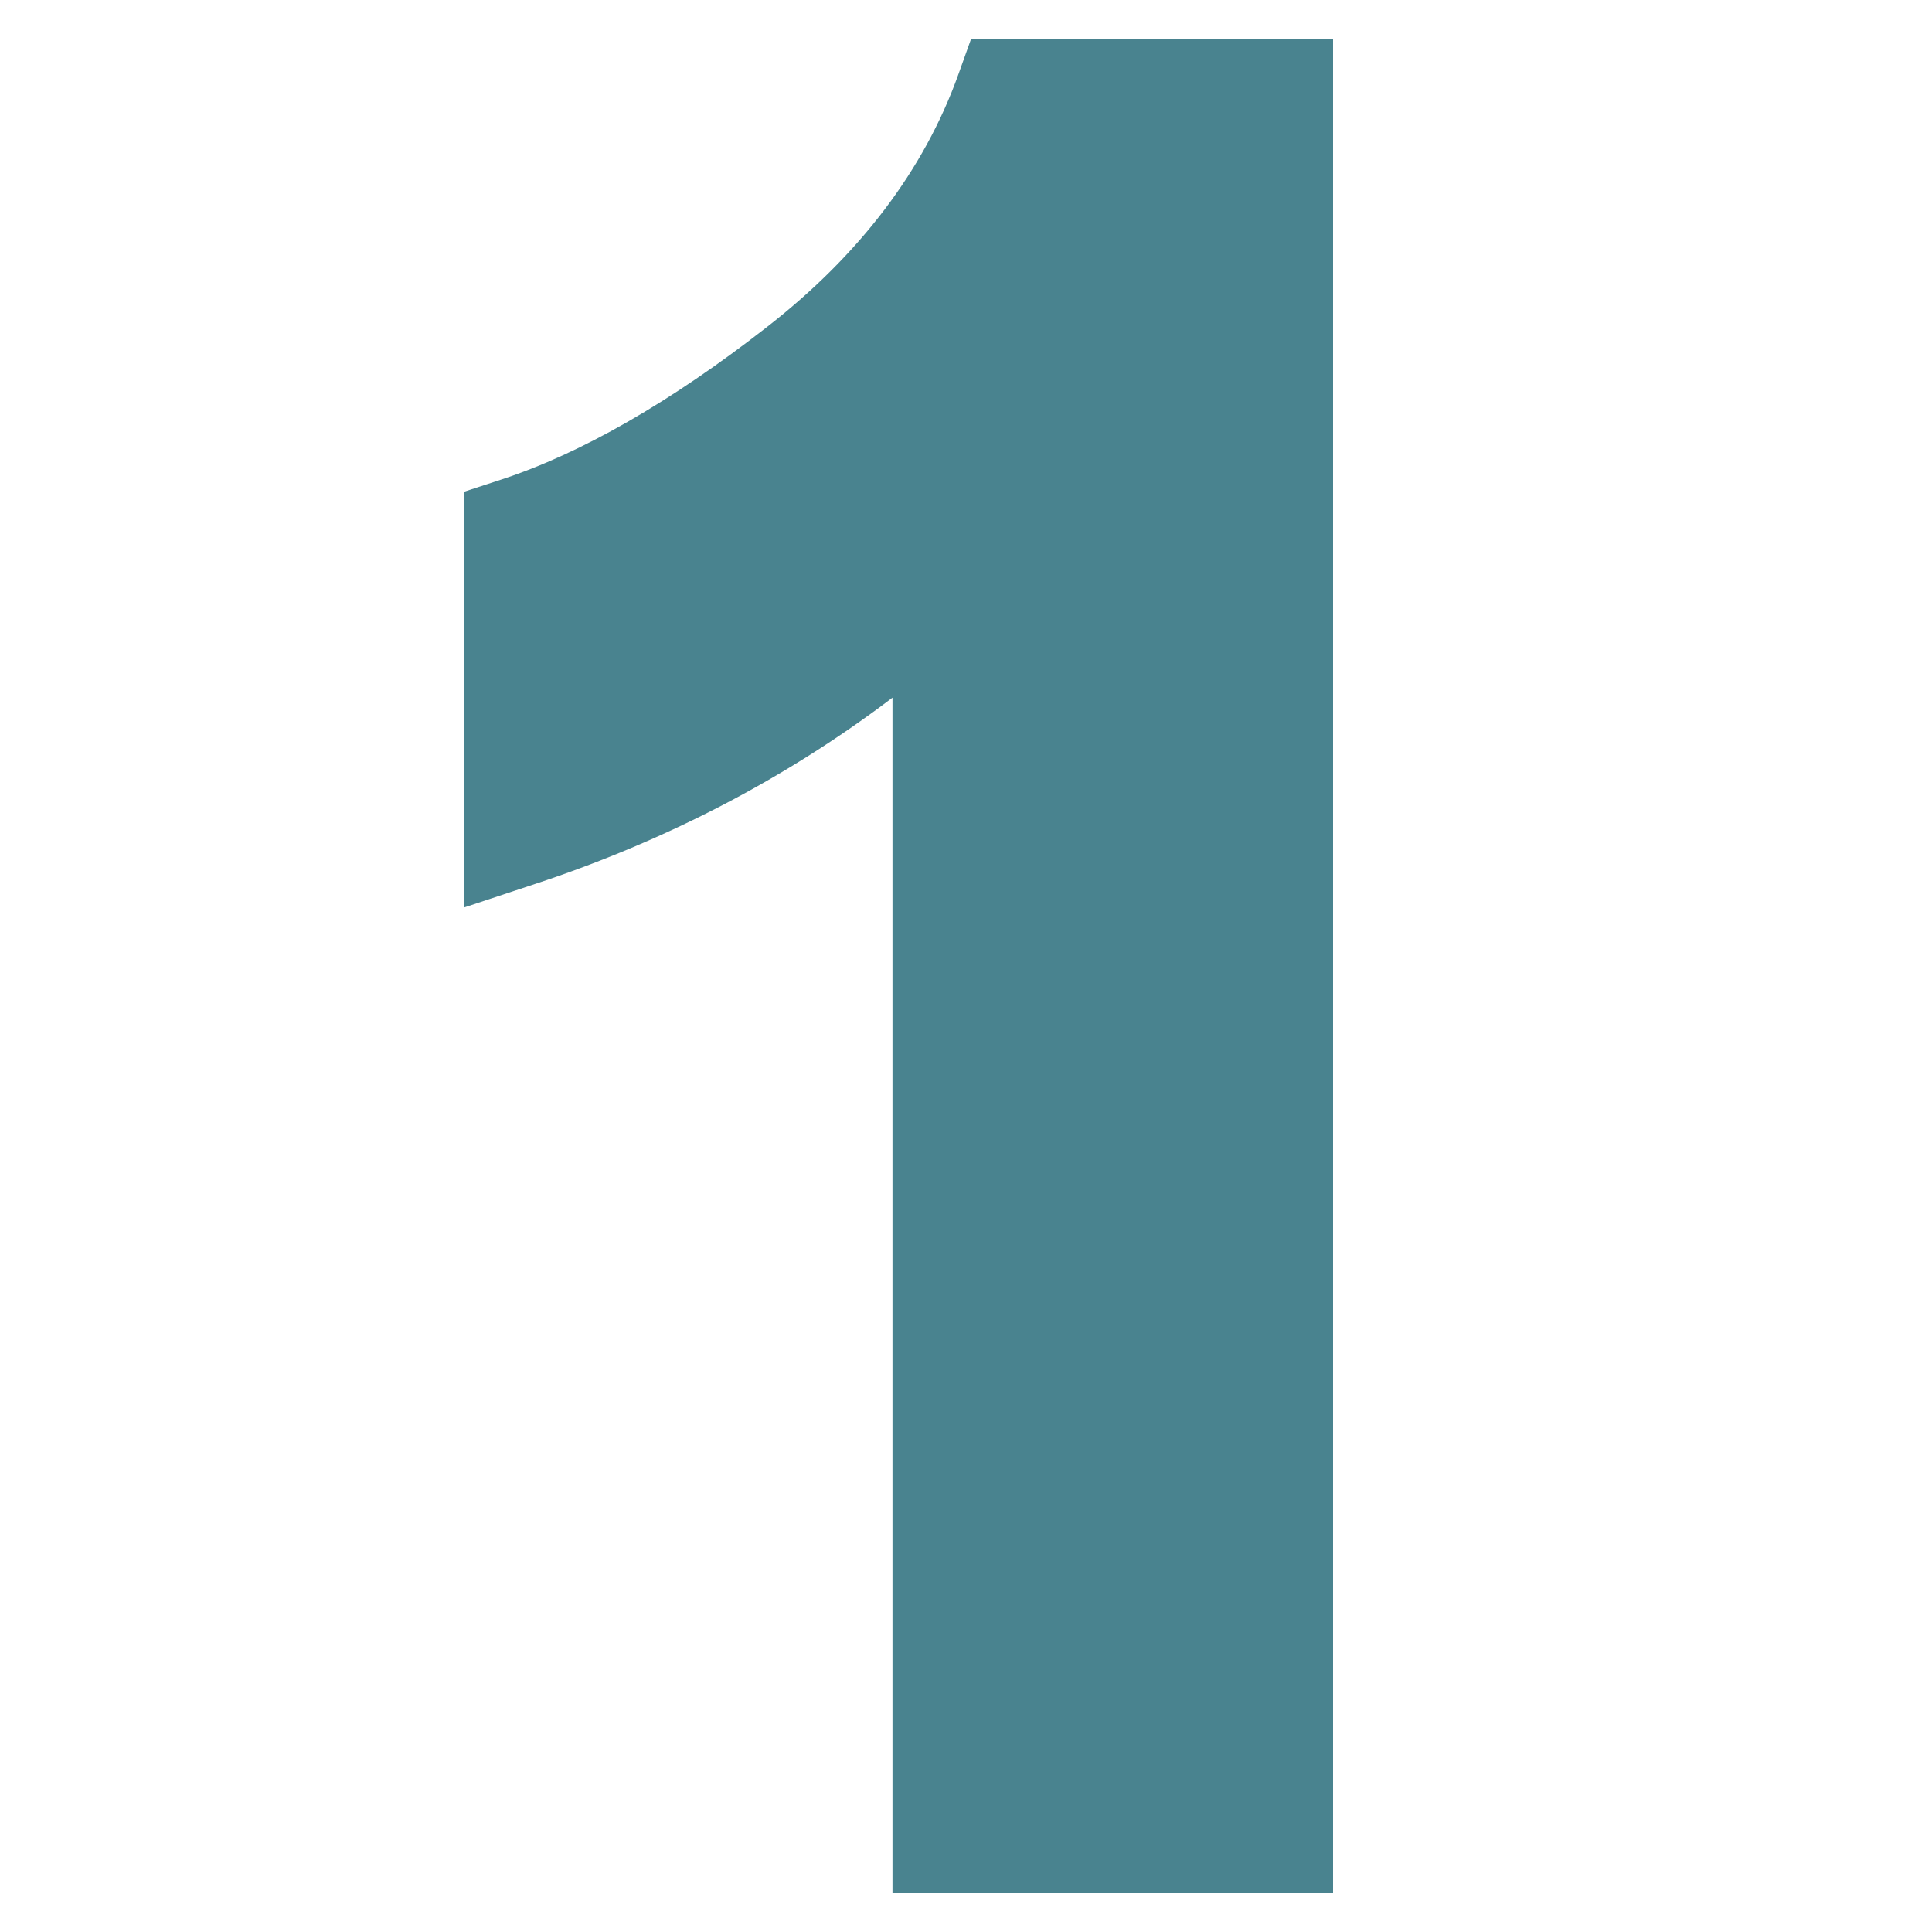 <svg width="60" height="60" viewBox="0 0 60 60" fill="none" xmlns="http://www.w3.org/2000/svg">
<path d="M41.4 58.8V1.2H30.161L29.761 2.317C28.701 5.275 26.7 7.914 23.816 10.158C20.832 12.485 18.055 14.079 15.563 14.895L14.4 15.275V28.187L16.616 27.453C20.71 26.102 24.429 24.161 27.717 21.666V58.8H41.4Z" fill="#49838F"/>
</svg>

